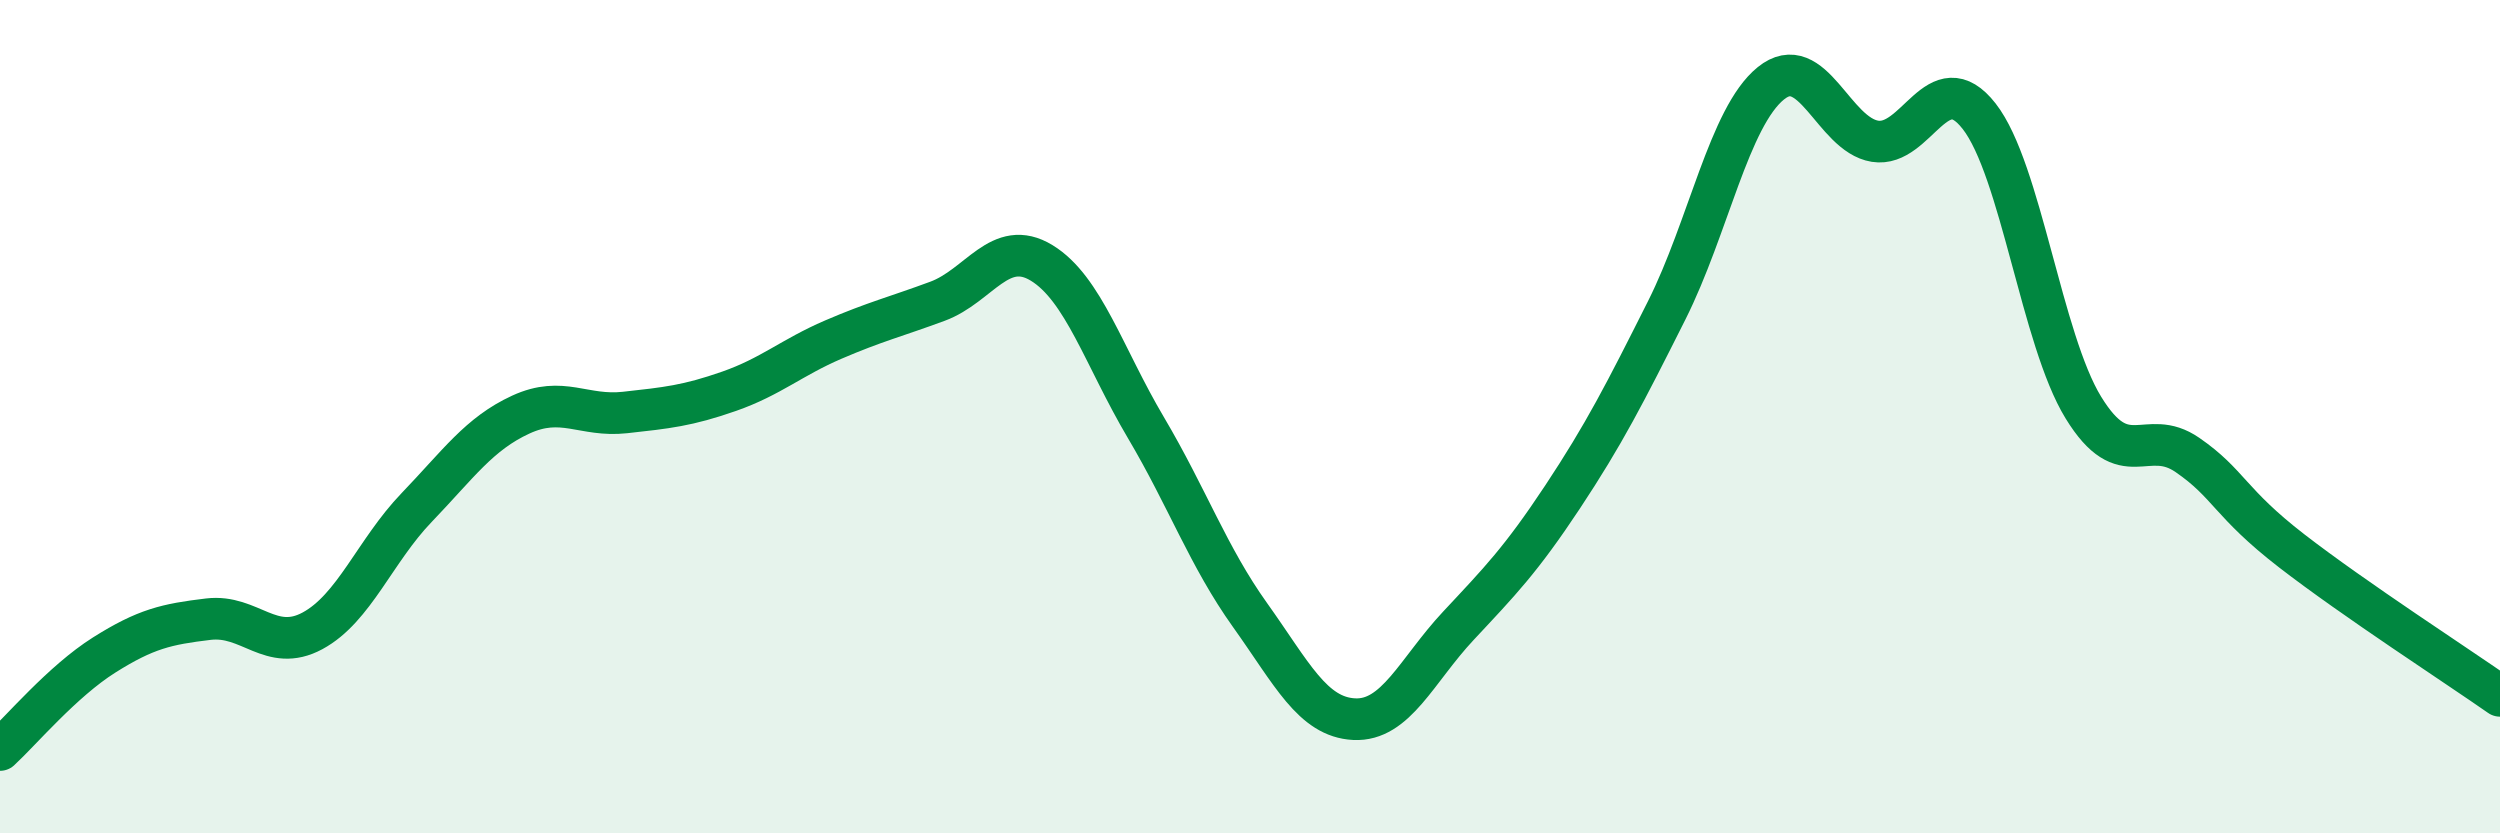 
    <svg width="60" height="20" viewBox="0 0 60 20" xmlns="http://www.w3.org/2000/svg">
      <path
        d="M 0,18 C 0.5,17.54 1.5,16.35 2.5,15.72 C 3.5,15.09 4,14.98 5,14.86 C 6,14.74 6.5,15.68 7.5,15.14 C 8.5,14.6 9,13.22 10,12.18 C 11,11.14 11.5,10.41 12.5,9.95 C 13.5,9.49 14,10.01 15,9.9 C 16,9.79 16.5,9.74 17.5,9.39 C 18.5,9.04 19,8.58 20,8.15 C 21,7.72 21.5,7.6 22.5,7.23 C 23.5,6.86 24,5.7 25,6.31 C 26,6.92 26.5,8.57 27.5,10.26 C 28.5,11.95 29,13.36 30,14.76 C 31,16.16 31.5,17.21 32.5,17.26 C 33.5,17.31 34,16.09 35,15.02 C 36,13.95 36.5,13.44 37.5,11.93 C 38.5,10.42 39,9.44 40,7.45 C 41,5.46 41.5,2.81 42.5,2 C 43.5,1.19 44,3.23 45,3.39 C 46,3.55 46.5,1.51 47.5,2.79 C 48.5,4.07 49,8.15 50,9.78 C 51,11.41 51.5,10.23 52.5,10.92 C 53.5,11.61 53.5,12.06 55,13.22 C 56.5,14.38 59,16 60,16.7L60 20L0 20Z"
        fill="#008740"
        opacity="0.1"
        stroke-linecap="round"
        stroke-linejoin="round"
      />
      <path
        d="M 0,18 C 0.5,17.54 1.5,16.35 2.5,15.72 C 3.5,15.09 4,14.98 5,14.86 C 6,14.74 6.5,15.68 7.5,15.14 C 8.5,14.6 9,13.22 10,12.18 C 11,11.14 11.5,10.41 12.5,9.95 C 13.5,9.49 14,10.01 15,9.9 C 16,9.79 16.5,9.74 17.5,9.39 C 18.5,9.04 19,8.58 20,8.15 C 21,7.72 21.5,7.6 22.5,7.23 C 23.5,6.86 24,5.7 25,6.31 C 26,6.92 26.5,8.57 27.5,10.26 C 28.5,11.95 29,13.36 30,14.76 C 31,16.16 31.5,17.21 32.5,17.26 C 33.5,17.31 34,16.09 35,15.02 C 36,13.95 36.5,13.44 37.5,11.93 C 38.5,10.42 39,9.44 40,7.45 C 41,5.46 41.5,2.81 42.5,2 C 43.5,1.19 44,3.23 45,3.39 C 46,3.55 46.5,1.51 47.5,2.79 C 48.5,4.07 49,8.15 50,9.78 C 51,11.41 51.5,10.23 52.5,10.92 C 53.5,11.61 53.5,12.06 55,13.22 C 56.5,14.38 59,16 60,16.7"
        stroke="#008740"
        stroke-width="1"
        fill="none"
        stroke-linecap="round"
        stroke-linejoin="round"
      />
    </svg>
  